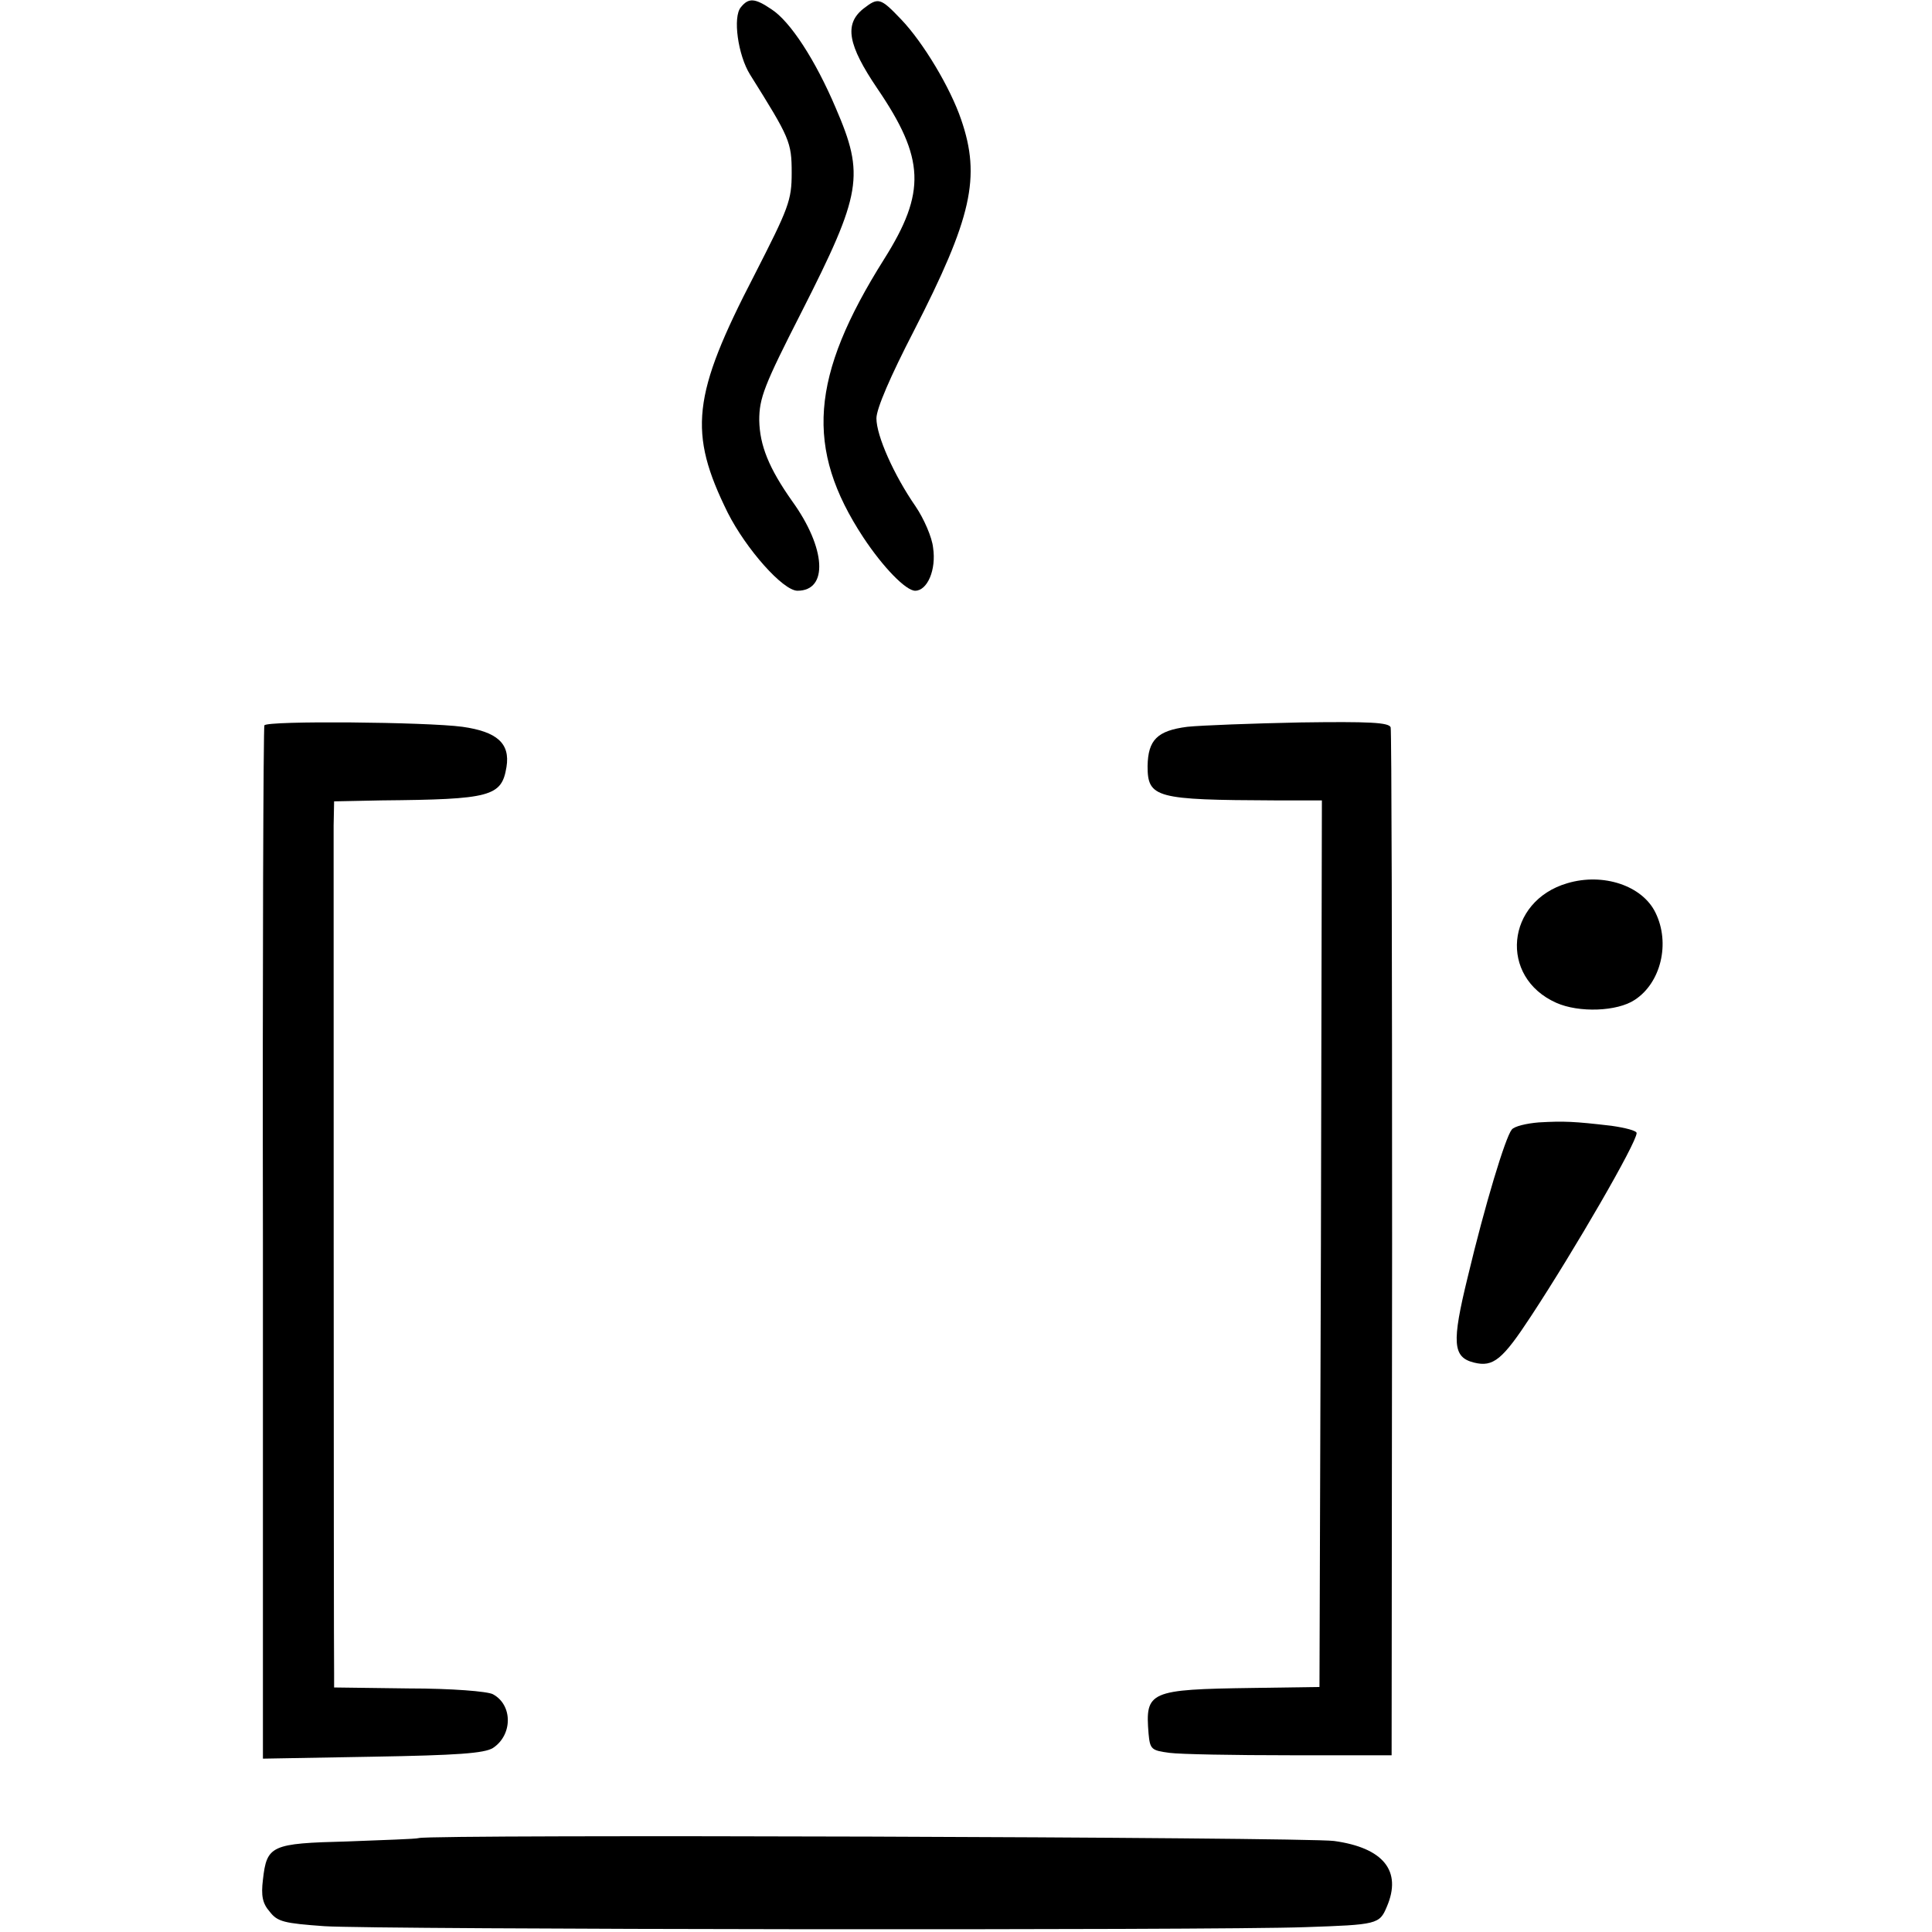<?xml version="1.0" standalone="no"?>
<!DOCTYPE svg PUBLIC "-//W3C//DTD SVG 20010904//EN"
 "http://www.w3.org/TR/2001/REC-SVG-20010904/DTD/svg10.dtd">
<svg version="1.0" xmlns="http://www.w3.org/2000/svg"
 width="399pt" height="399pt" viewBox="0 0 399 399"
 preserveAspectRatio="xMidYMid meet">
<g transform="translate(0,399) scale(0.1,-0.1)"
fill="#000000" stroke="none">
<path d="M1530 3975 c-17 -20 -6 -99 19 -139 82 -131 86 -139 86 -203 0 -57
-6 -72 -77 -211 -129 -249 -137 -325 -55 -491 38 -75 114 -161 144 -161 64 0
59 88 -11 185 -48 68 -67 115 -68 167 0 46 10 72 87 223 125 246 131 283 71
422 -42 99 -94 179 -133 204 -34 23 -47 24 -63 4z"/>
<path d="M1783 3972 c-40 -32 -32 -75 29 -165 98 -144 101 -214 14 -352 -153
-243 -164 -391 -43 -575 41 -62 88 -110 107 -110 25 0 44 43 37 89 -2 21 -19
60 -36 85 -45 65 -81 146 -81 182 0 20 29 87 77 180 120 234 139 318 98 437
-22 65 -78 159 -124 207 -43 45 -47 46 -78 22z"/>
<path d="M546 2492 c-2 -4 -4 -486 -3 -1071 l0 -1063 226 4 c176 3 231 7 249
18 41 27 41 89 0 111 -11 6 -85 12 -174 12 l-154 2 0 30 c-1 51 -1 1697 -1
1750 l1 50 98 2 c226 2 248 8 258 69 8 49 -20 73 -91 83 -74 10 -403 13 -409
3z"/>
<path d="M2452 2489 c-62 -8 -81 -27 -82 -81 0 -66 17 -70 263 -71 l97 0 -2
-916 -3 -915 -138 -2 c-214 -3 -222 -7 -215 -94 3 -33 6 -35 43 -40 22 -3 134
-5 249 -5 l210 0 1 1055 c0 580 -1 1061 -3 1068 -4 10 -44 12 -186 10 -99 -2
-205 -6 -234 -9z"/>
<path d="M3237 2166 c-127 -37 -142 -194 -23 -247 47 -21 126 -18 162 6 54 35
74 117 43 180 -27 56 -108 83 -182 61z"/>
<path d="M3178 1672 c-25 -2 -51 -8 -56 -15 -13 -16 -55 -154 -91 -305 -33
-135 -31 -165 13 -176 40 -10 59 6 118 96 90 137 218 358 218 378 0 5 -24 11
-52 15 -77 9 -98 10 -150 7z"/>
<path d="M865 194 c-6 -2 -72 -4 -148 -7 -157 -4 -166 -8 -174 -79 -4 -33 -1
-49 14 -66 16 -21 30 -24 113 -30 105 -7 1835 -9 2025 -2 149 5 154 6 169 42
32 74 -7 122 -109 136 -60 8 -1861 14 -1890 6z"/>
</g>
</svg>
